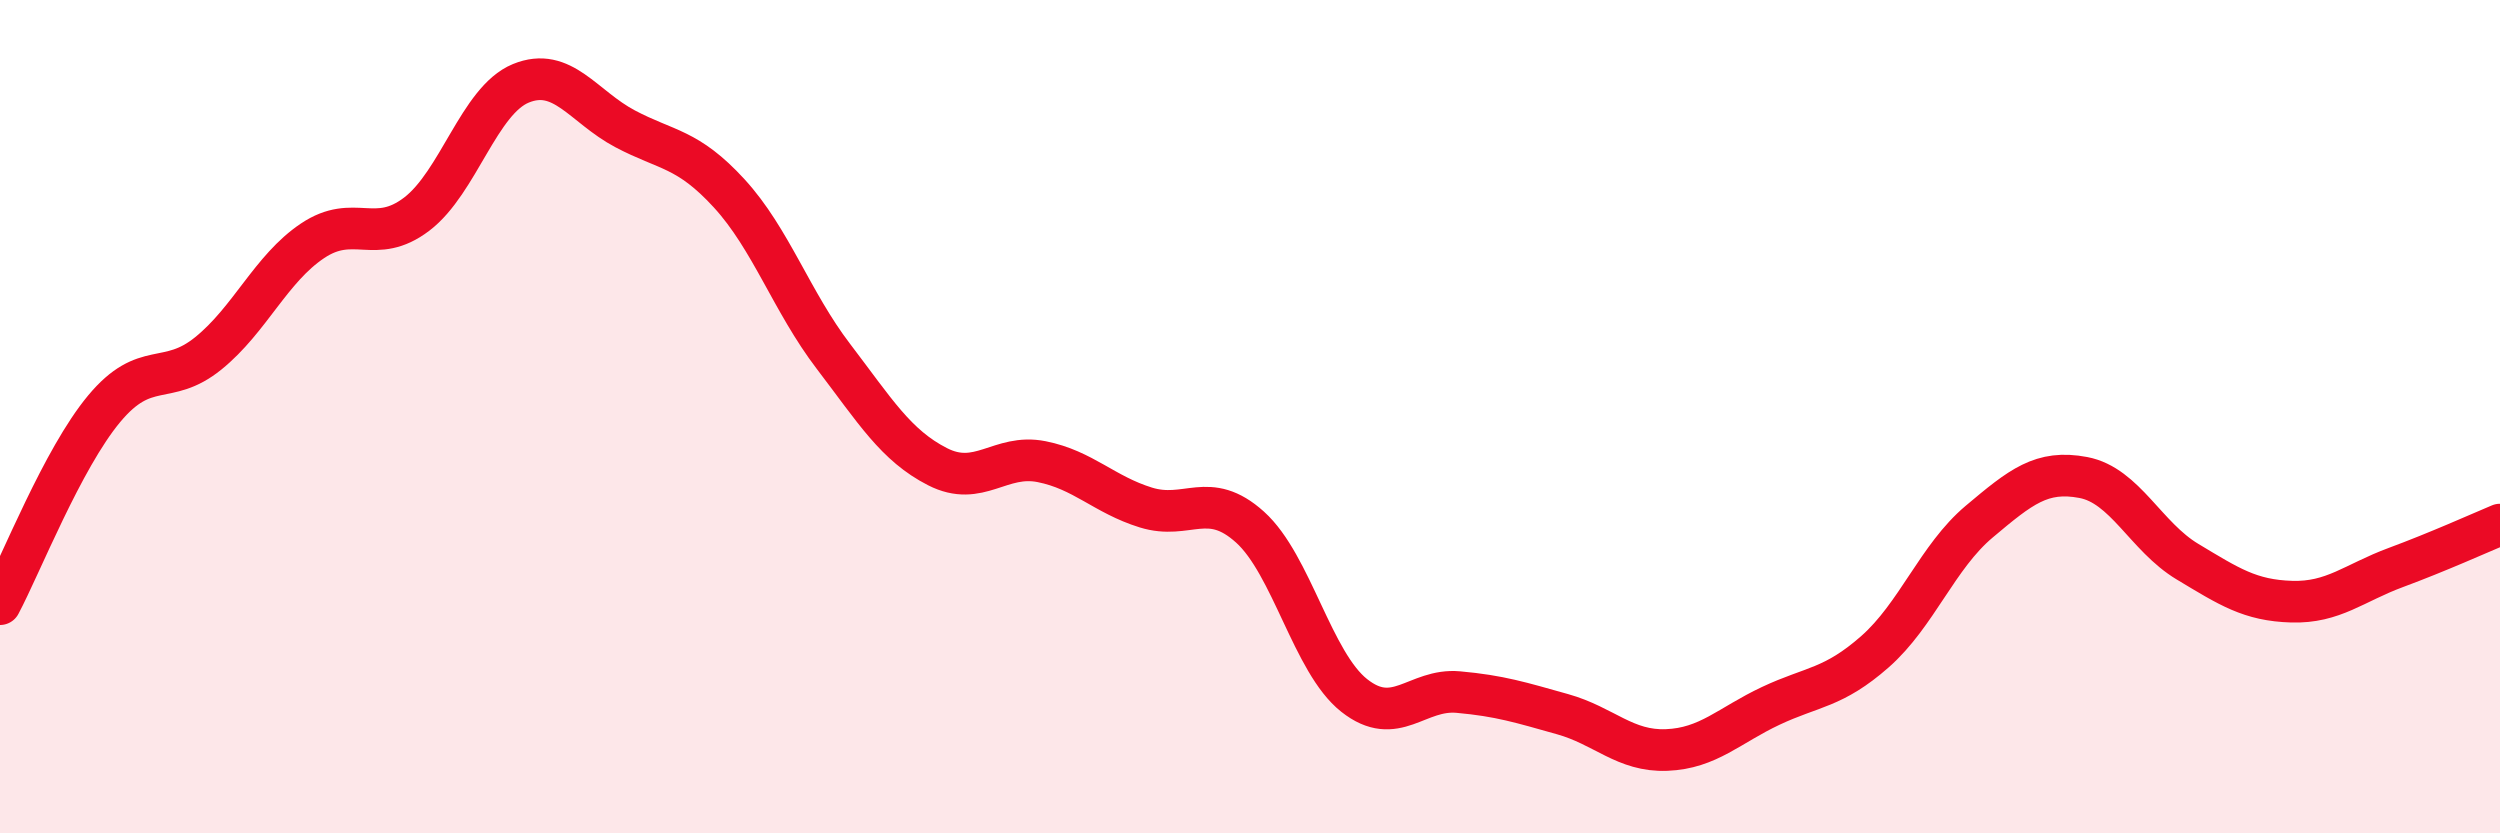 
    <svg width="60" height="20" viewBox="0 0 60 20" xmlns="http://www.w3.org/2000/svg">
      <path
        d="M 0,14.5 C 0.5,13.56 1.5,11.01 2.5,9.81 C 3.5,8.61 4,9.29 5,8.48 C 6,7.67 6.5,6.45 7.5,5.78 C 8.5,5.11 9,5.9 10,5.14 C 11,4.38 11.5,2.41 12.5,2 C 13.5,1.59 14,2.56 15,3.09 C 16,3.62 16.5,3.55 17.5,4.64 C 18.5,5.73 19,7.24 20,8.55 C 21,9.86 21.5,10.69 22.5,11.2 C 23.5,11.71 24,10.88 25,11.08 C 26,11.28 26.5,11.87 27.5,12.18 C 28.5,12.49 29,11.75 30,12.65 C 31,13.55 31.5,15.9 32.5,16.69 C 33.5,17.48 34,16.52 35,16.61 C 36,16.7 36.5,16.86 37.5,17.14 C 38.5,17.42 39,18.04 40,18 C 41,17.96 41.5,17.41 42.5,16.94 C 43.5,16.47 44,16.52 45,15.64 C 46,14.76 46.5,13.36 47.5,12.52 C 48.5,11.68 49,11.27 50,11.46 C 51,11.65 51.5,12.88 52.5,13.48 C 53.5,14.08 54,14.41 55,14.44 C 56,14.47 56.5,13.99 57.5,13.62 C 58.5,13.25 59.5,12.8 60,12.59L60 20L0 20Z"
        fill="#EB0A25"
        opacity="0.1"
        stroke-linecap="round"
        stroke-linejoin="round"
      />
      <path
        d="M 0,14.5 C 0.5,13.56 1.5,11.01 2.5,9.81 C 3.5,8.61 4,9.29 5,8.48 C 6,7.67 6.5,6.45 7.5,5.78 C 8.5,5.11 9,5.9 10,5.14 C 11,4.38 11.5,2.41 12.5,2 C 13.5,1.59 14,2.56 15,3.09 C 16,3.62 16.5,3.55 17.5,4.64 C 18.5,5.73 19,7.24 20,8.55 C 21,9.86 21.5,10.69 22.5,11.2 C 23.5,11.71 24,10.88 25,11.08 C 26,11.28 26.5,11.87 27.5,12.18 C 28.5,12.49 29,11.75 30,12.65 C 31,13.55 31.5,15.9 32.5,16.69 C 33.5,17.48 34,16.52 35,16.61 C 36,16.7 36.5,16.86 37.5,17.14 C 38.5,17.42 39,18.04 40,18 C 41,17.96 41.5,17.41 42.5,16.94 C 43.5,16.47 44,16.52 45,15.64 C 46,14.76 46.5,13.36 47.5,12.52 C 48.5,11.68 49,11.27 50,11.46 C 51,11.65 51.5,12.88 52.5,13.48 C 53.5,14.08 54,14.41 55,14.44 C 56,14.47 56.5,13.99 57.5,13.62 C 58.5,13.25 59.5,12.8 60,12.59"
        stroke="#EB0A25"
        stroke-width="1"
        fill="none"
        stroke-linecap="round"
        stroke-linejoin="round"
      />
    </svg>
  